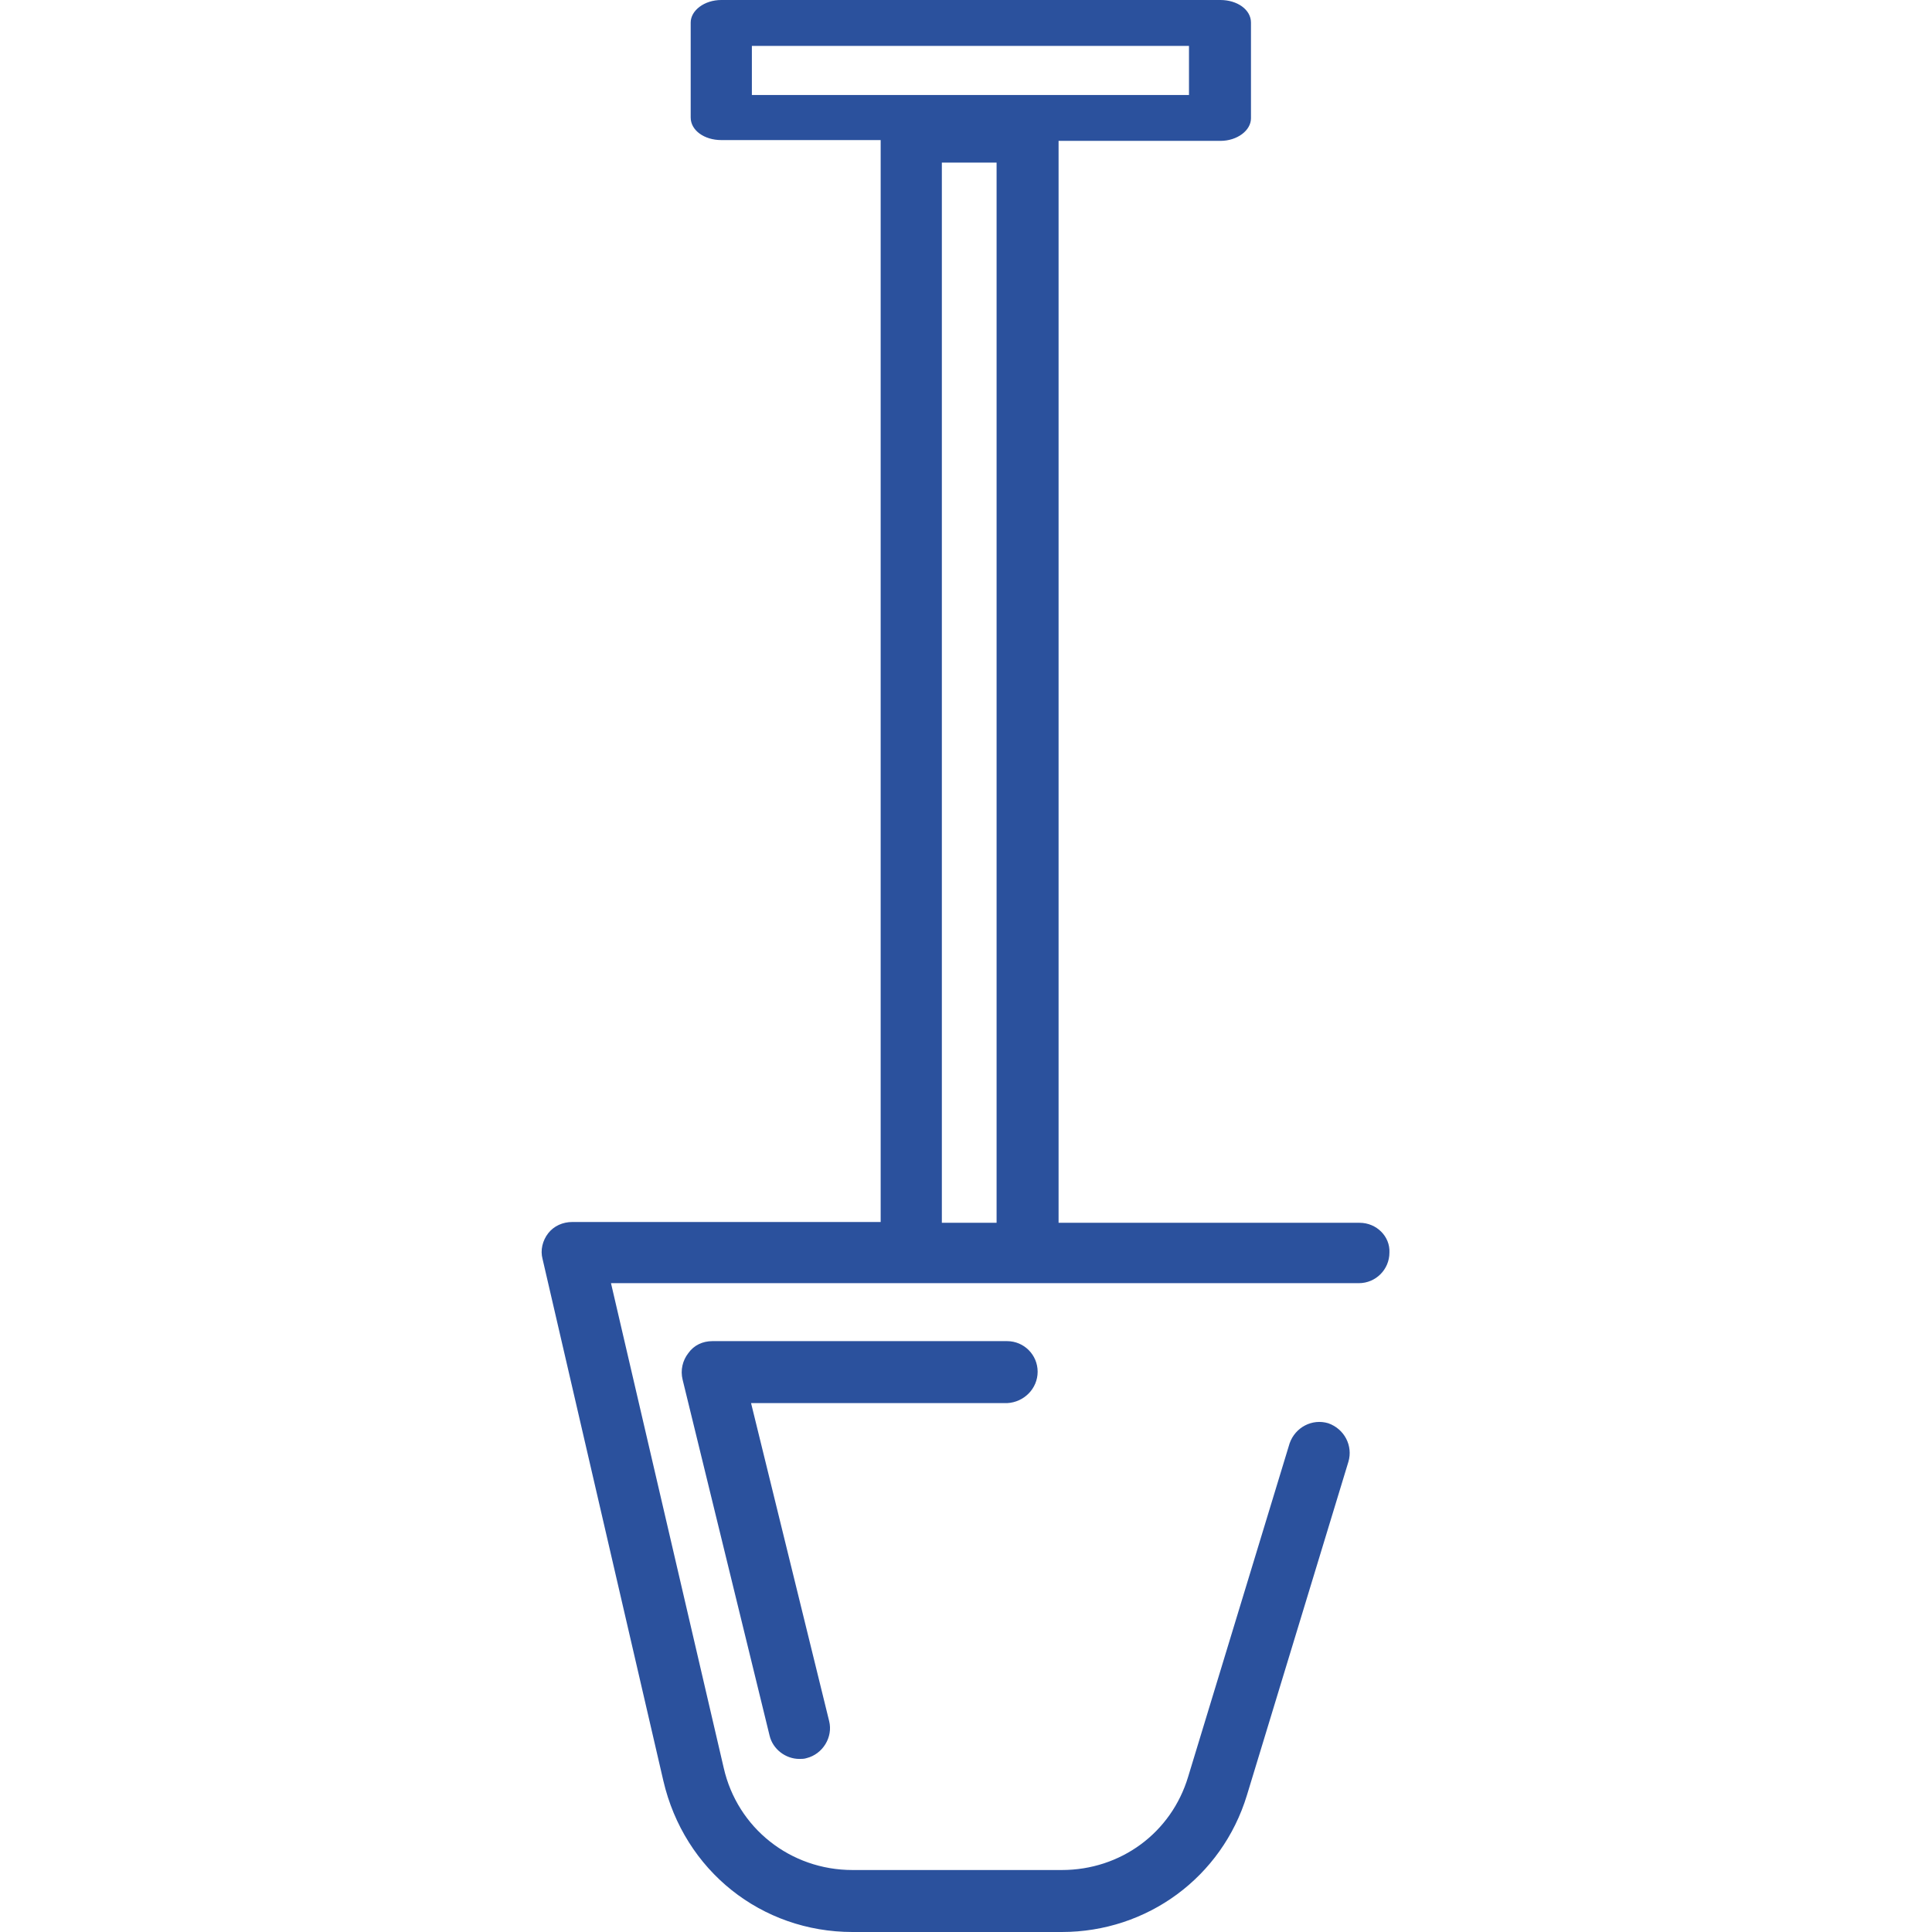 <?xml version="1.0" encoding="utf-8"?>
<!-- Generator: Adobe Illustrator 26.4.1, SVG Export Plug-In . SVG Version: 6.00 Build 0)  -->
<svg version="1.1" id="Camada_1" xmlns="http://www.w3.org/2000/svg" xmlns:xlink="http://www.w3.org/1999/xlink" x="0px" y="0px"
	 width="240px" height="240px" viewBox="0 0 240 240" style="enable-background:new 0 0 240 240;" xml:space="preserve">
<style type="text/css">
	.st0{fill:#2B519D;}
</style>
<g>
	<path class="st0" d="M168.9,151.9h-37.4V17.5h20.1c2.1,0,3.8-1.3,3.8-2.8V2.8c0-1.6-1.7-2.8-3.8-2.8H89.6c-2.1,0-3.8,1.3-3.8,2.8
		v11.8c0,1.6,1.7,2.8,3.8,2.8h19.8v134.4H71.1c-1.2,0-2.3,0.5-3,1.4c-0.7,0.9-1,2.1-0.7,3.2l15,64.8C85,232.4,94.6,240,105.9,240h26
		c10.6,0,19.9-6.8,23-17l12.6-41.4c0.6-2-0.5-4.1-2.5-4.8c-2-0.6-4.1,0.5-4.8,2.5l-12.6,41.4c-2.1,7-8.4,11.6-15.7,11.6h-26
		c-7.7,0-14.3-5.2-16-12.7l-14-60.2h37.2h14.5h41.2c2.1,0,3.8-1.7,3.8-3.8C172.7,153.6,171,151.9,168.9,151.9z M93.4,5.7h54.3v6.1
		H93.4V5.7z M117,151.9V20.2h6.8v131.7H117z"/>
	<path class="st0" d="M128.9,170.4c0-2.1-1.7-3.8-3.8-3.8H88.5c-1.2,0-2.3,0.5-3,1.5c-0.7,0.9-1,2.1-0.7,3.3l10.8,44.2
		c0.4,1.7,2,2.9,3.7,2.9c0.3,0,0.6,0,0.9-0.1c2-0.5,3.3-2.6,2.8-4.6l-9.7-39.5h31.8C127.2,174.2,128.9,172.5,128.9,170.4z"/>
</g>
</svg>
